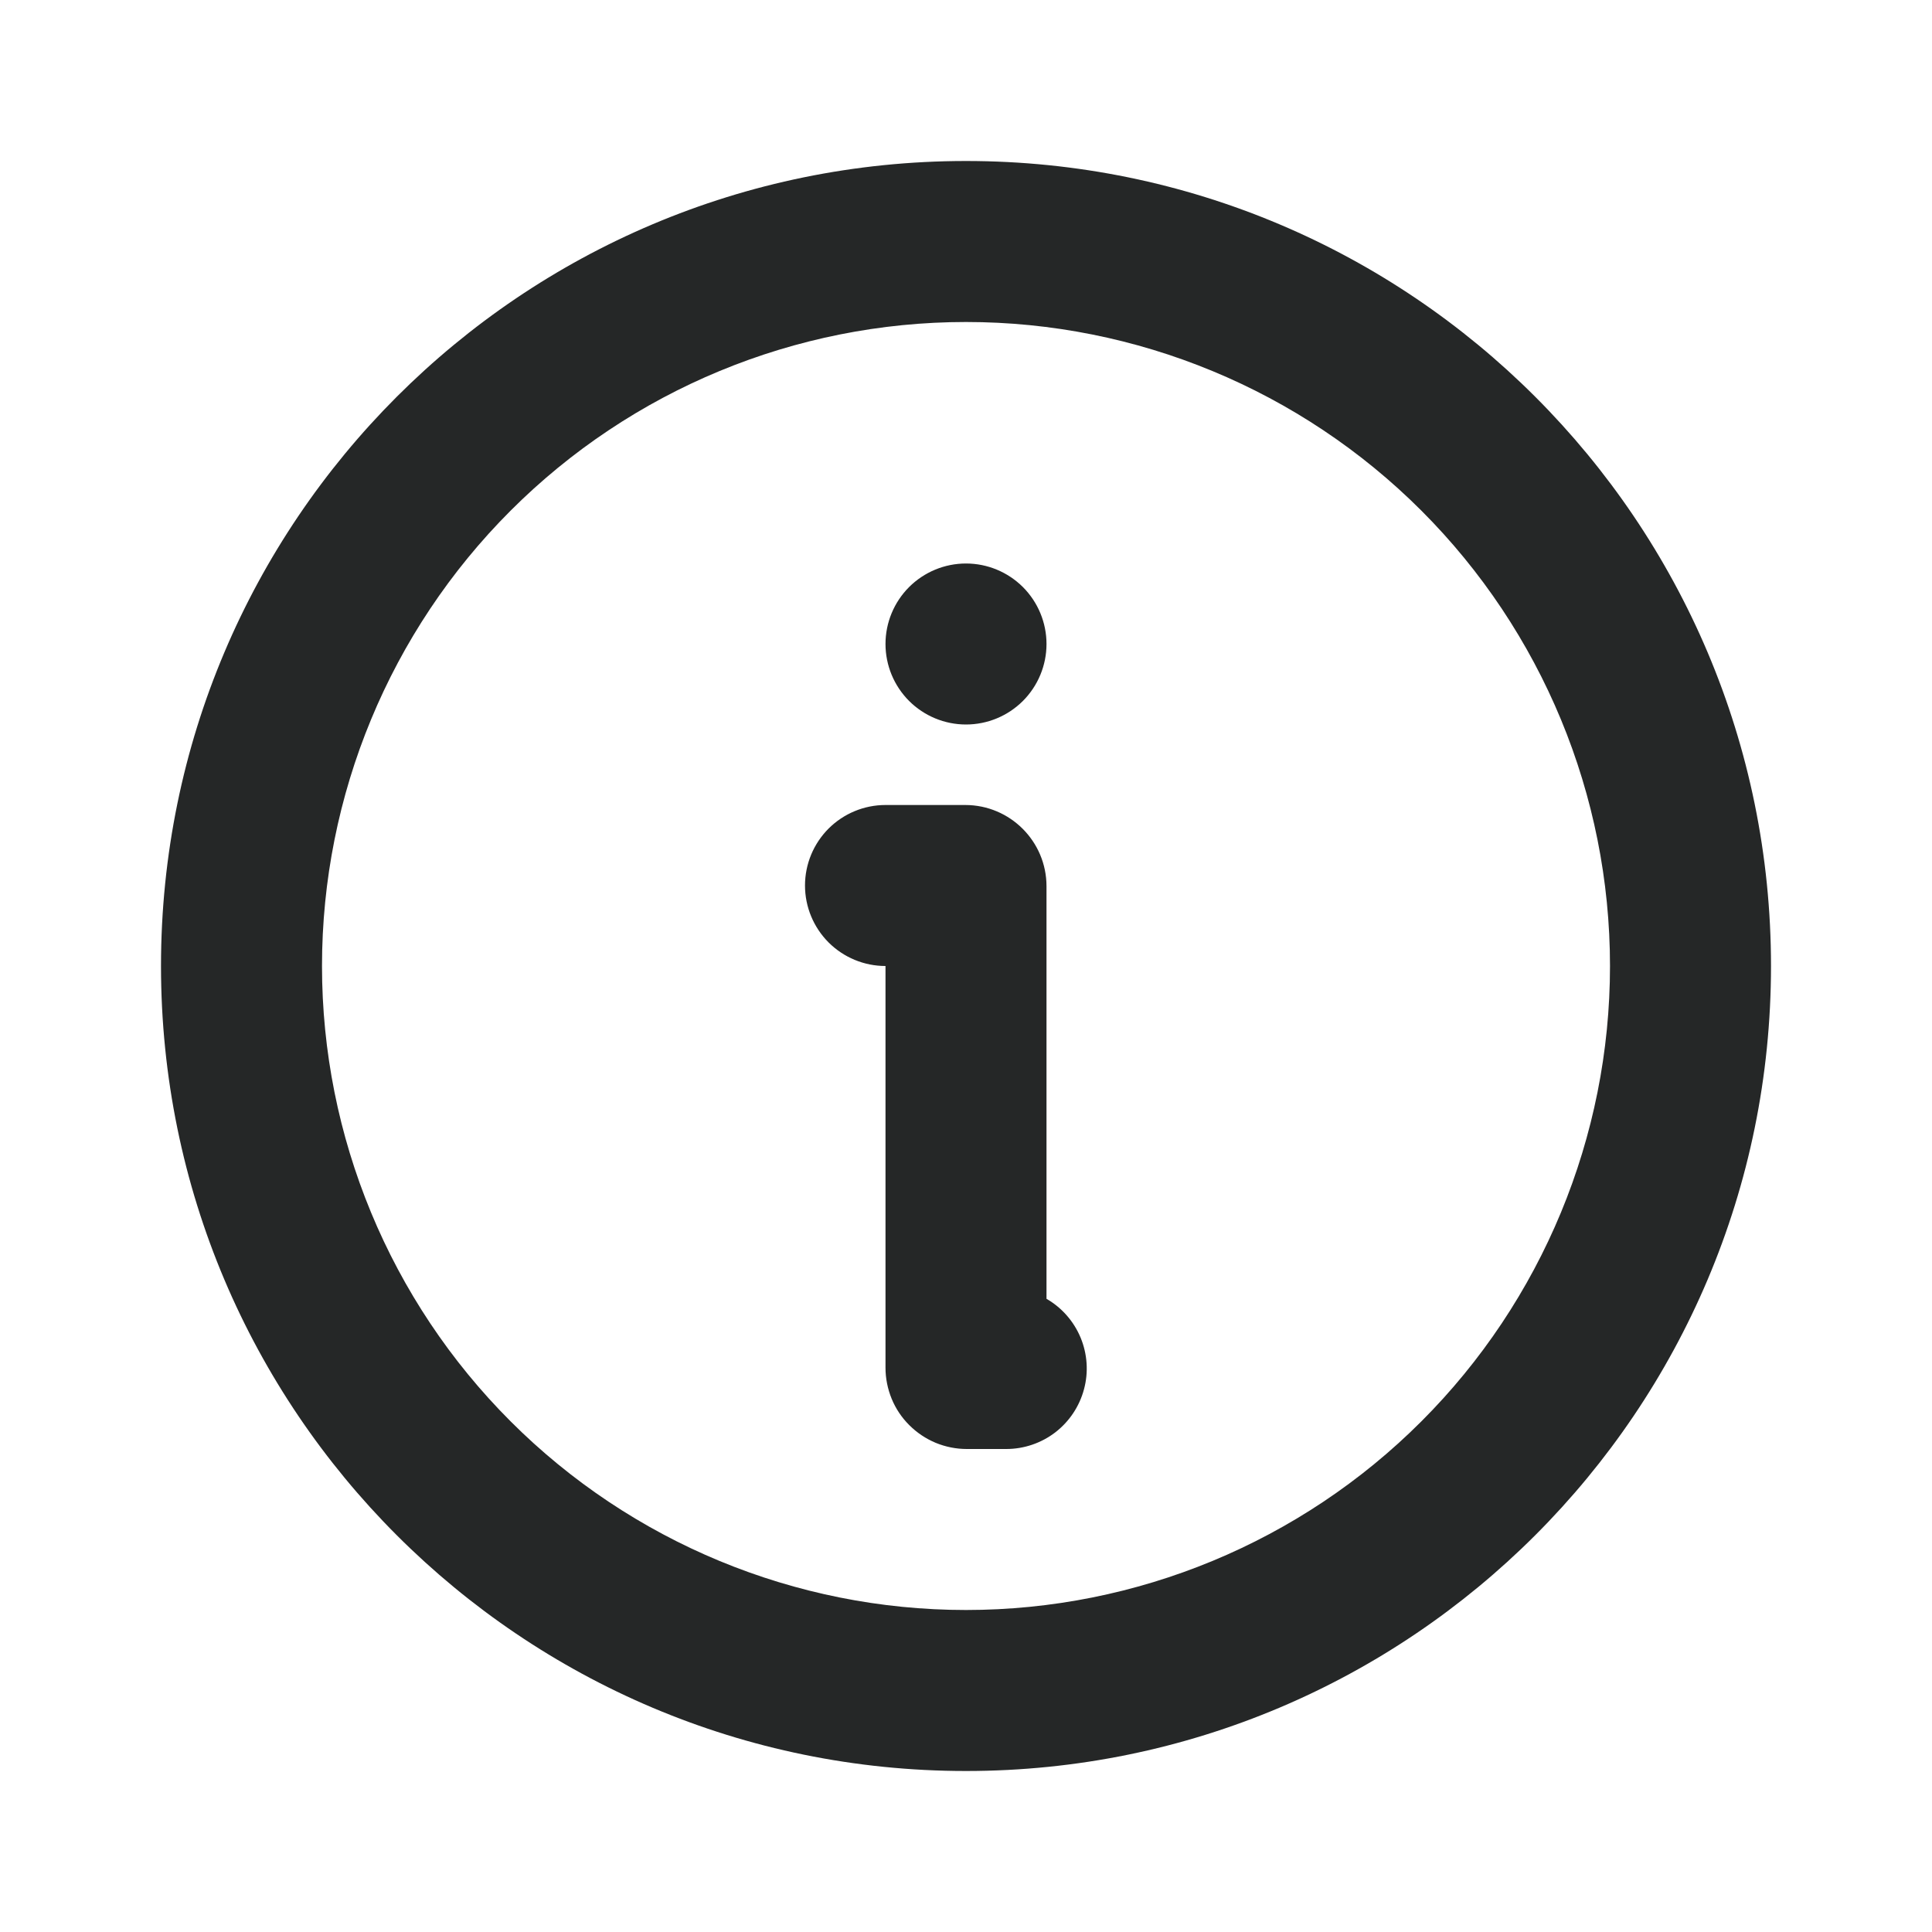<?xml version="1.0" encoding="UTF-8"?> <svg xmlns="http://www.w3.org/2000/svg" width="30" height="30" viewBox="0 0 30 30" fill="none"><g clip-path="url(#clip0_117_531)"><path d="M15 2.5C21.904 2.5 27.5 8.096 27.5 15C27.5 21.904 21.904 27.5 15 27.5C8.096 27.5 2.5 21.904 2.5 15C2.5 8.096 8.096 2.5 15 2.5ZM15 5C12.348 5 9.804 6.054 7.929 7.929C6.054 9.804 5 12.348 5 15C5 17.652 6.054 20.196 7.929 22.071C9.804 23.946 12.348 25 15 25C17.652 25 20.196 23.946 22.071 22.071C23.946 20.196 25 17.652 25 15C25 12.348 23.946 9.804 22.071 7.929C20.196 6.054 17.652 5 15 5ZM14.988 12.5C15.685 12.5 16.25 13.065 16.25 13.762V20.168C16.488 20.305 16.674 20.517 16.78 20.772C16.885 21.026 16.904 21.308 16.832 21.573C16.761 21.839 16.604 22.074 16.386 22.242C16.168 22.409 15.9 22.5 15.625 22.5H15.012C14.847 22.5 14.682 22.467 14.529 22.404C14.376 22.34 14.237 22.247 14.12 22.13C14.002 22.013 13.909 21.874 13.846 21.721C13.783 21.567 13.75 21.403 13.75 21.238V15C13.418 15 13.101 14.868 12.866 14.634C12.632 14.399 12.5 14.082 12.5 13.75C12.5 13.418 12.632 13.101 12.866 12.866C13.101 12.632 13.418 12.5 13.75 12.5H14.988ZM15 8.75C15.332 8.75 15.649 8.882 15.884 9.116C16.118 9.351 16.25 9.668 16.25 10C16.25 10.332 16.118 10.649 15.884 10.884C15.649 11.118 15.332 11.25 15 11.25C14.668 11.25 14.351 11.118 14.116 10.884C13.882 10.649 13.75 10.332 13.75 10C13.75 9.668 13.882 9.351 14.116 9.116C14.351 8.882 14.668 8.75 15 8.75Z" fill="#252727"></path></g><defs><clipPath id="clip0_117_531"><rect width="30" height="30" fill="white"></rect></clipPath></defs></svg> 